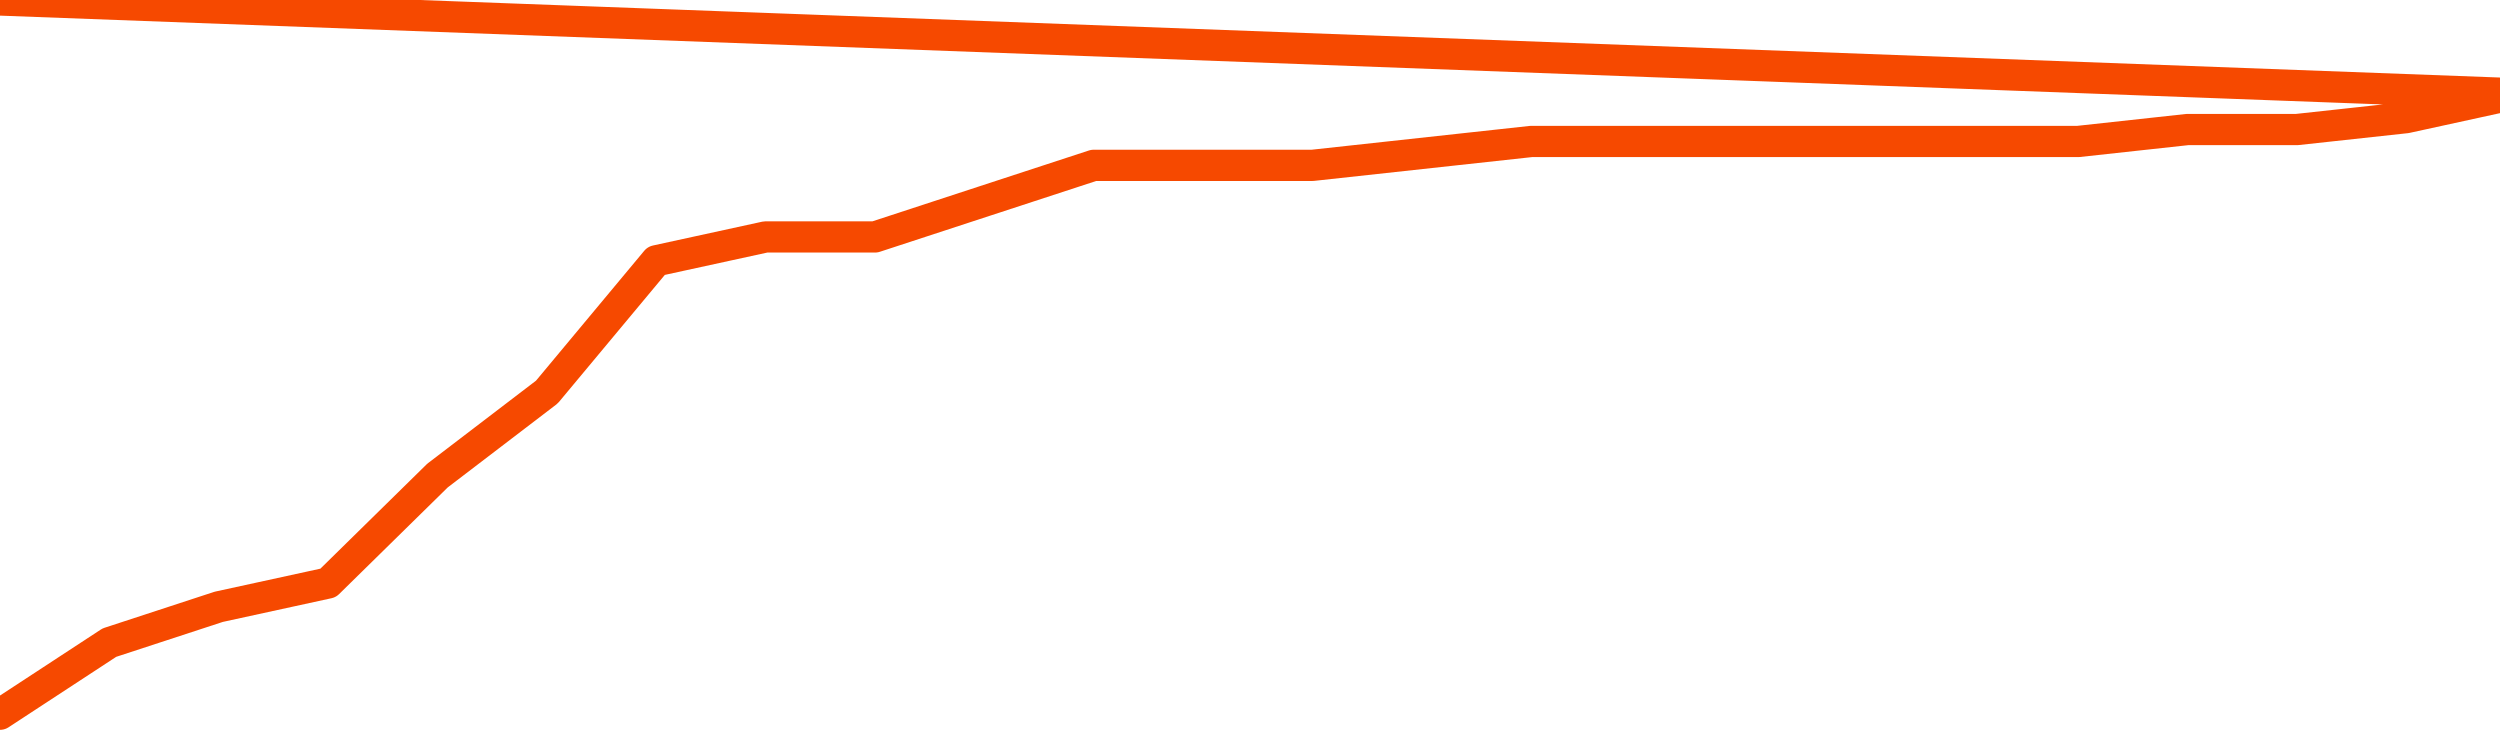       <svg
        version="1.1"
        xmlns="http://www.w3.org/2000/svg"
        width="80"
        height="24"
        viewBox="0 0 80 24">
        <path
          fill="url(#gradient)"
          fill-opacity="0.56"
          stroke="none"
          d="M 0,26 0.0,22.855 3.5,20.564 7.0,19.418 10.5,18.655 14.0,15.218 17.5,12.545 21.0,8.345 24.5,7.582 28.0,7.582 31.5,6.436 35.0,5.291 38.5,5.291 42.0,5.291 45.5,4.909 49.0,4.527 52.5,4.527 56.0,4.527 59.5,4.527 63.0,4.527 66.5,4.527 70.0,4.145 73.5,4.145 77.0,3.764 80.5,3.0 82,26 Z"
        />
        <path
          fill="none"
          stroke="#F64900"
          stroke-width="1"
          stroke-linejoin="round"
          stroke-linecap="round"
          d="M 0.0,22.855 3.5,20.564 7.0,19.418 10.5,18.655 14.0,15.218 17.5,12.545 21.0,8.345 24.5,7.582 28.0,7.582 31.5,6.436 35.0,5.291 38.5,5.291 42.0,5.291 45.5,4.909 49.0,4.527 52.5,4.527 56.0,4.527 59.5,4.527 63.0,4.527 66.5,4.527 70.0,4.145 73.5,4.145 77.0,3.764 80.5,3.0.join(' ') }"
        />
      </svg>
